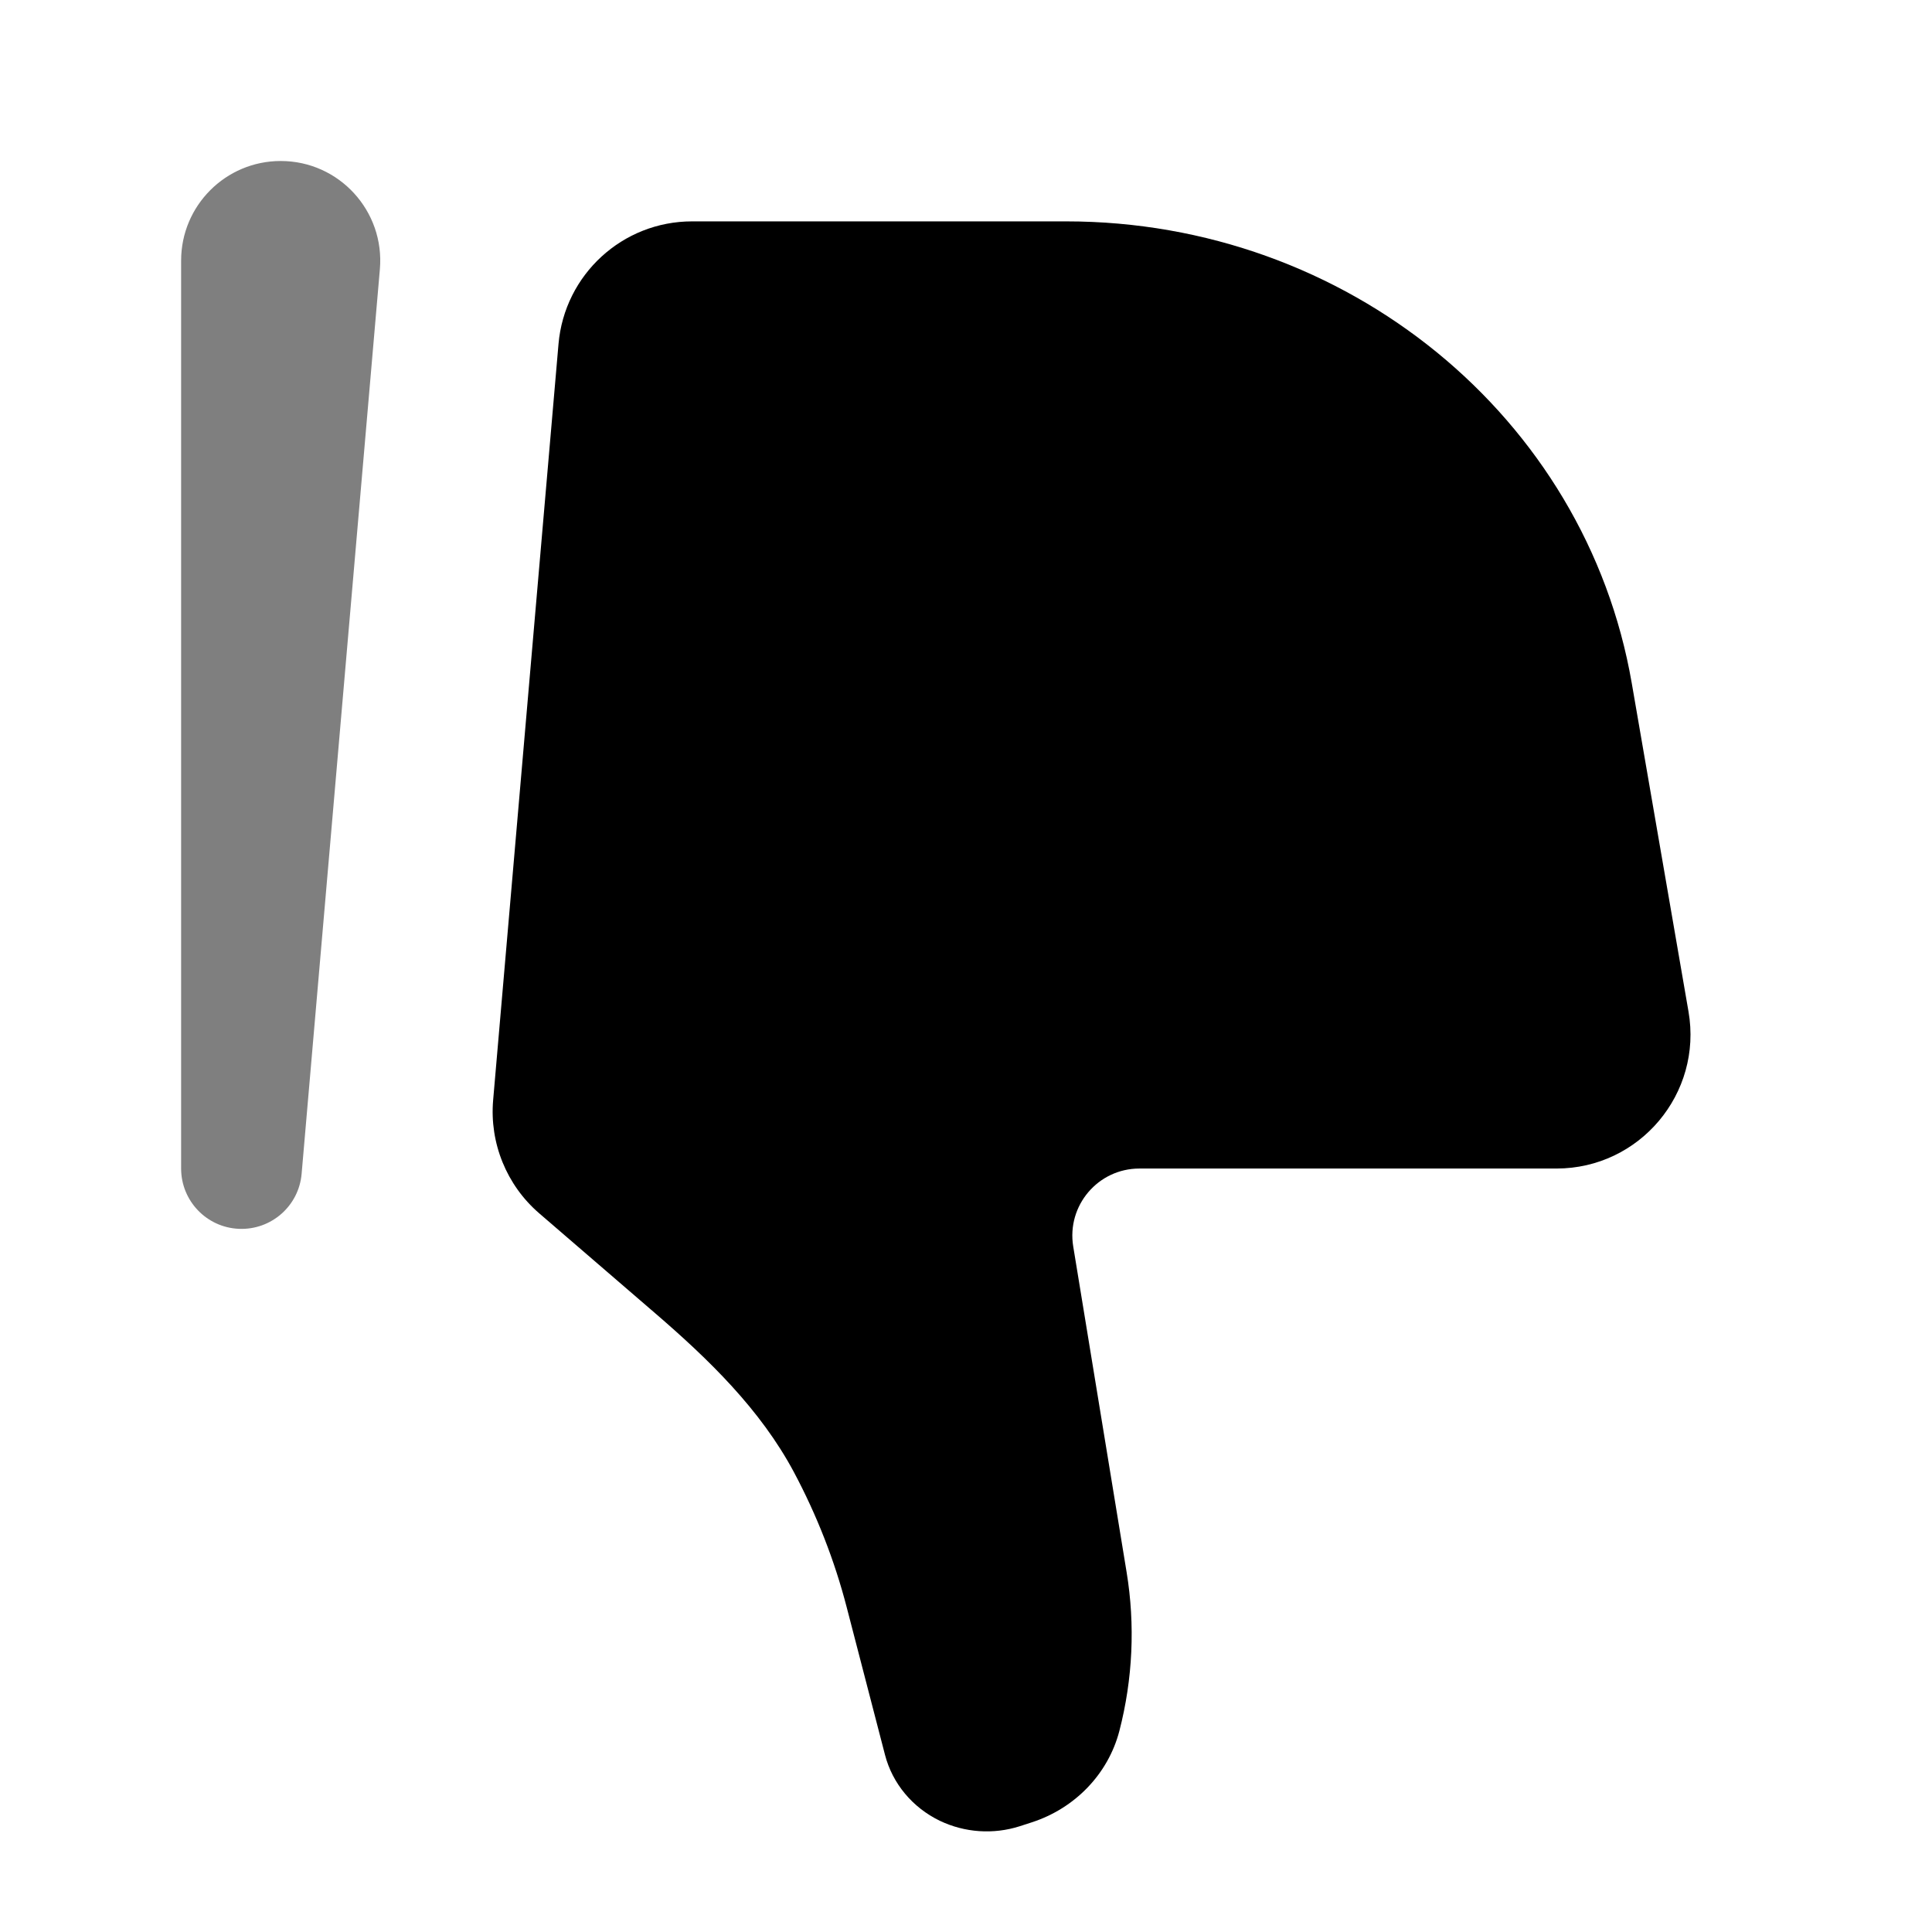 <svg width="24" height="24" viewBox="0 0 24 24" fill="none" xmlns="http://www.w3.org/2000/svg">
<path d="M20.27 8.485L20.975 12.565C21.152 13.584 20.368 14.516 19.335 14.516H14.154C13.64 14.516 13.249 14.977 13.332 15.484L13.995 19.529C14.103 20.186 14.072 20.858 13.905 21.503C13.766 22.036 13.354 22.465 12.813 22.639L12.668 22.686C12.34 22.791 11.983 22.766 11.674 22.618C11.335 22.454 11.086 22.155 10.994 21.8L10.518 19.966C10.367 19.383 10.146 18.82 9.862 18.287C9.447 17.51 8.805 16.887 8.137 16.312L6.698 15.072C6.293 14.723 6.08 14.199 6.126 13.666L6.938 4.273C7.013 3.411 7.733 2.75 8.597 2.75H13.245C16.727 2.75 19.698 5.176 20.27 8.485Z" fill="black"/>
<path opacity="0.5" fill-rule="evenodd" clip-rule="evenodd" d="M2.968 15.265C3.369 15.282 3.713 14.981 3.747 14.58L4.719 3.344C4.781 2.622 4.213 2 3.487 2C2.803 2 2.25 2.555 2.25 3.237V14.516C2.25 14.917 2.566 15.248 2.968 15.265Z" fill="black"/>
</svg>
